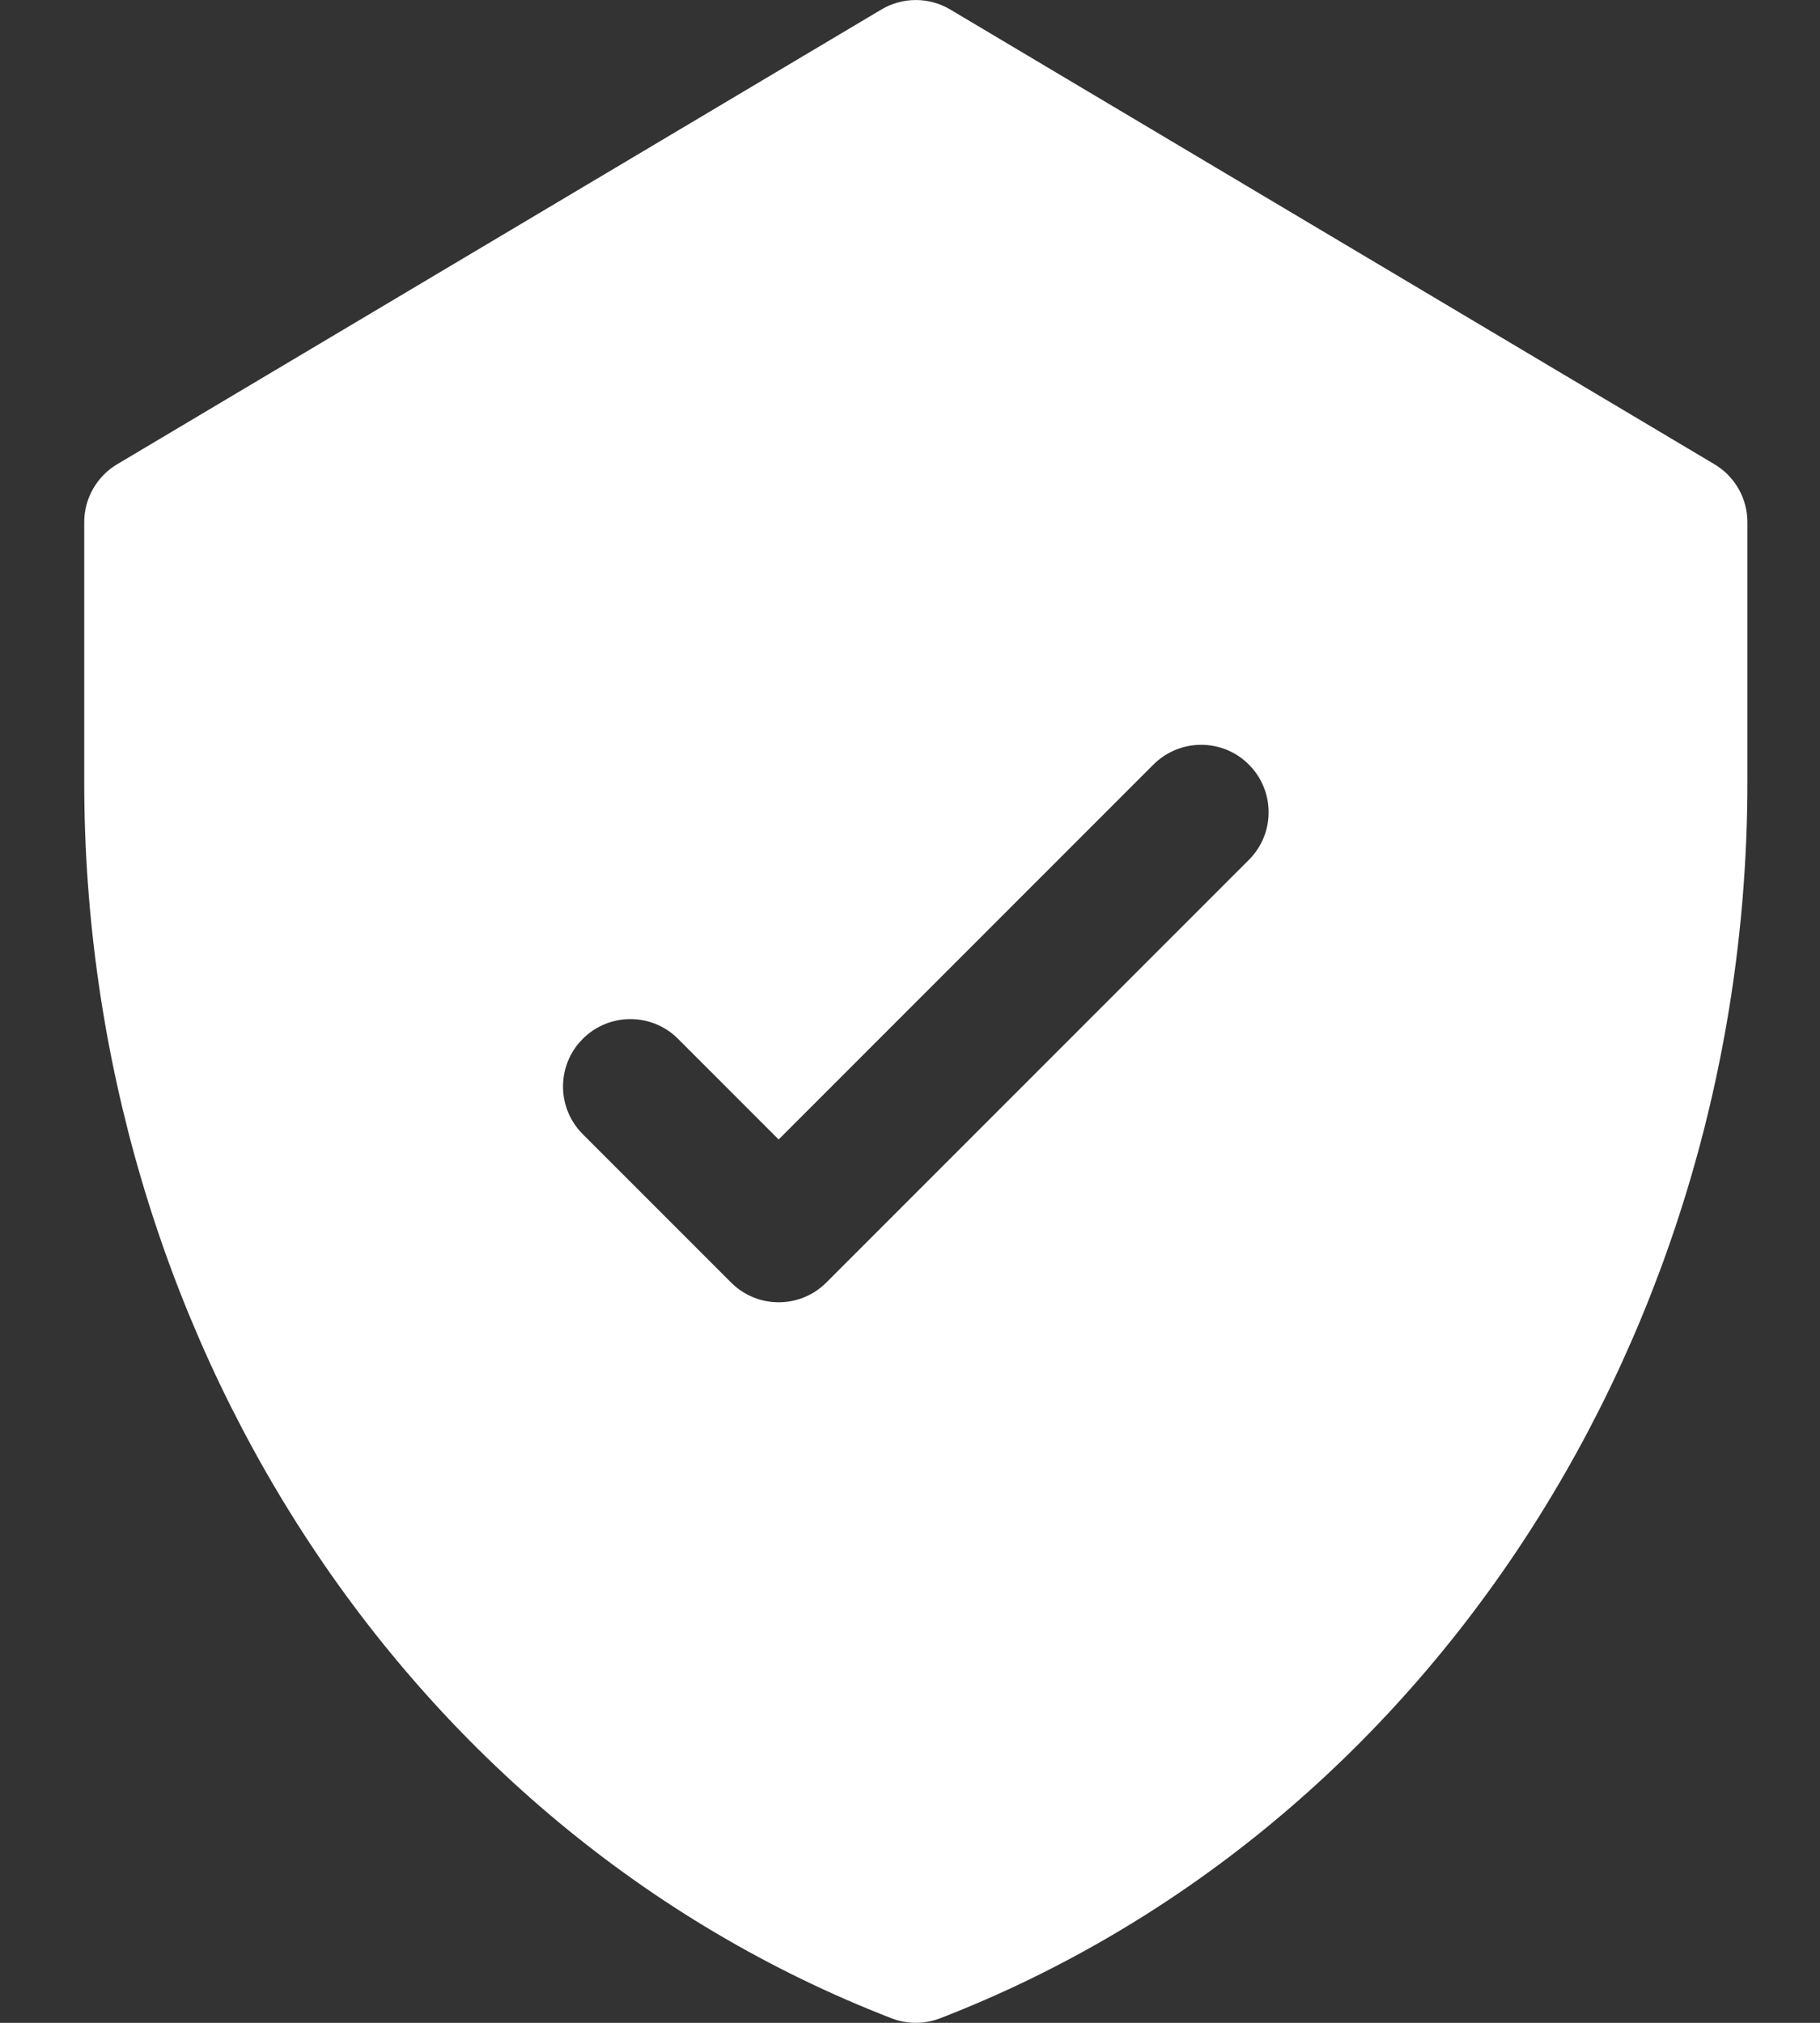 <svg width="18" height="20" viewBox="0 0 18 20" fill="none" xmlns="http://www.w3.org/2000/svg">
<rect x="0" y="0" width="18" height="20" fill="#333333" stroke="none"/>
<path d="M16.956 4.59L9.398 0.094C9.188 -0.031 8.927 -0.031 8.717 0.094L1.159 4.59C0.957 4.71 0.833 4.928 0.833 5.163V7.73C0.833 13.136 3.956 18.073 8.817 19.955C8.972 20.015 9.143 20.015 9.298 19.955C14.147 18.078 17.282 13.151 17.282 7.73V5.163C17.282 4.928 17.158 4.71 16.956 4.59ZM12.351 8.502L8.173 12.68C7.913 12.941 7.49 12.941 7.23 12.68L5.764 11.214C5.503 10.954 5.503 10.531 5.764 10.271C6.024 10.011 6.446 10.011 6.706 10.271L7.701 11.266L11.408 7.559C11.669 7.299 12.091 7.299 12.351 7.559C12.612 7.82 12.612 8.242 12.351 8.502Z" fill="white"/>
</svg>

